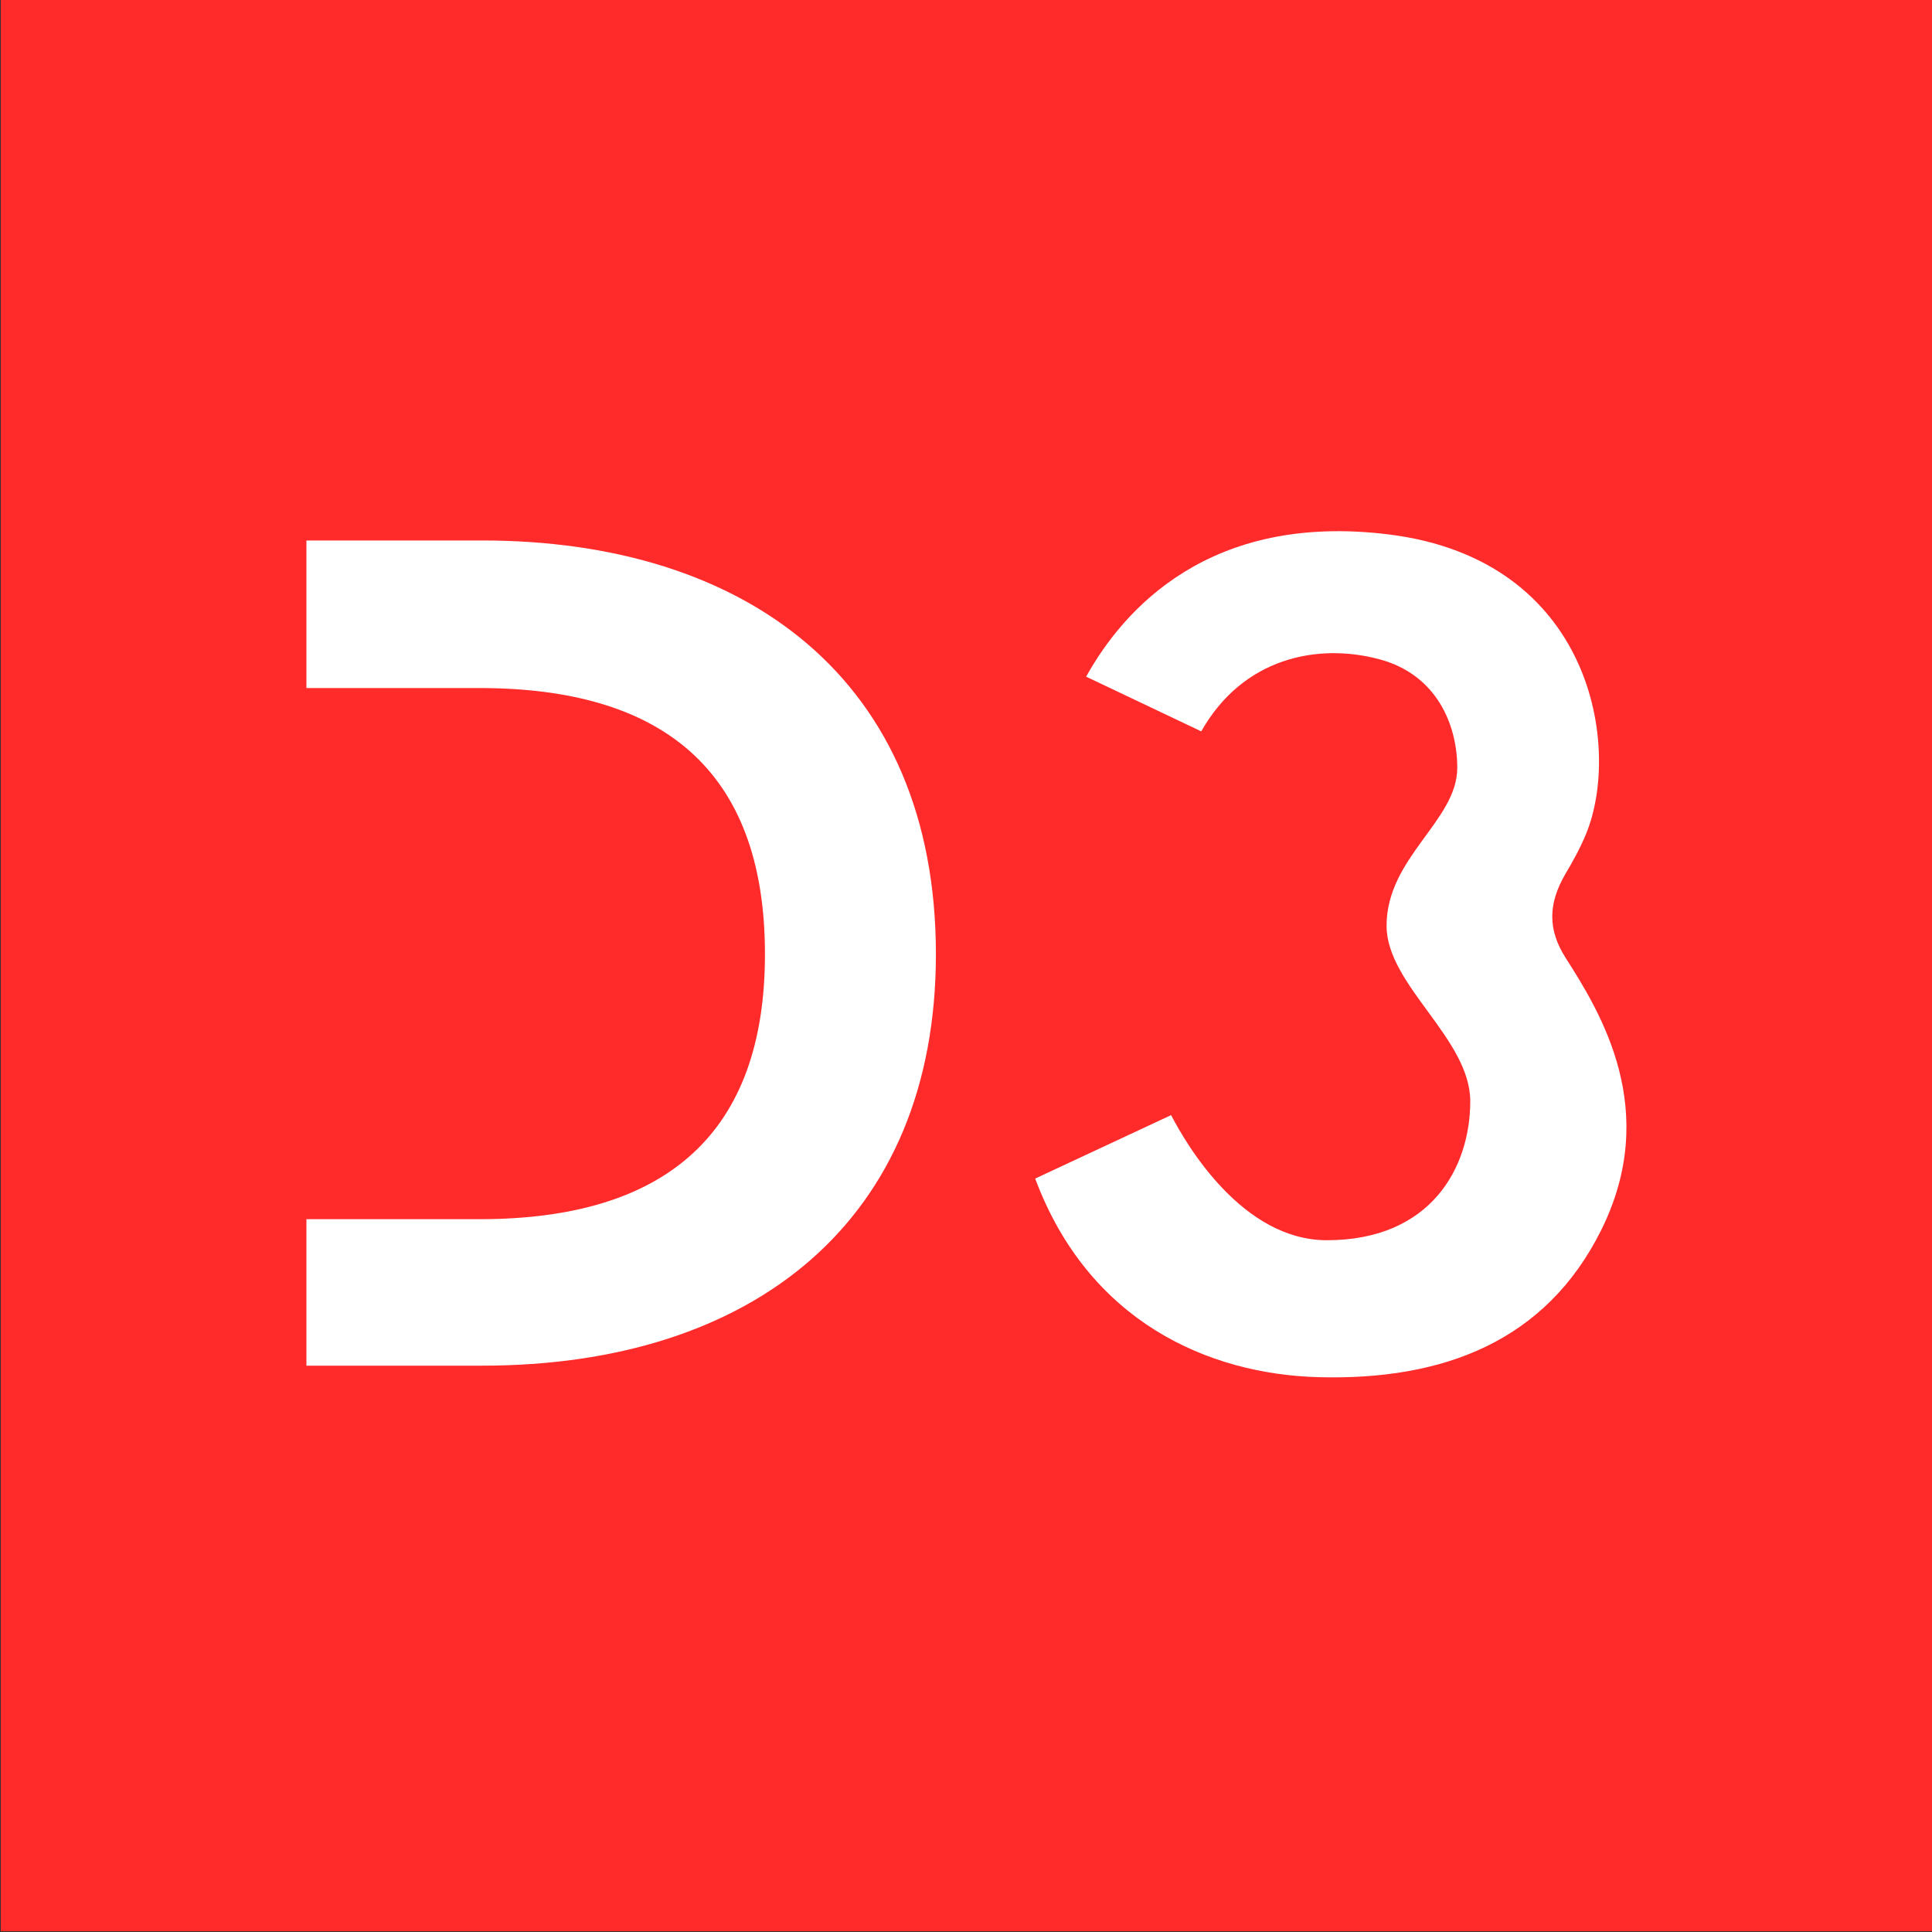 <?xml version="1.0" encoding="UTF-8"?> <svg xmlns="http://www.w3.org/2000/svg" width="83" height="83" viewBox="0 0 83 83" fill="none"><rect x="0" y="0" width="83" height="83" fill="#333333" stroke="none"/> <g clip-path="url(#clip0)"> <path d="M83.002 0H0.035V82.967H83.002V0Z" fill="#FF2B2B"></path> <path d="M20.709 23.219C32.027 23.219 40.207 29.181 40.207 40.992C40.207 52.437 32.363 58.67 20.709 58.67H13.164V52.377H20.604C28.641 52.377 32.863 48.672 32.863 40.992C32.863 32.95 28.307 29.559 20.604 29.559H13.164V23.219H20.709Z" fill="white"></path> <path d="M68.781 52.861C66.419 57.597 62.041 59.313 56.632 59.164C51.912 59.032 46.769 56.783 44.472 50.632L50.311 47.907C50.988 49.211 53.384 53.281 57.003 53.281C61.466 53.281 63.163 50.171 63.163 47.313C63.163 44.617 59.568 42.319 59.568 39.774C59.568 36.831 62.605 35.263 62.605 32.986C62.605 31.139 61.725 28.991 59.28 28.328C56.605 27.603 53.39 28.262 51.607 31.42L46.661 29.07C48.249 26.211 51.939 21.998 59.665 22.96C68.428 24.049 69.657 32.116 68.144 35.812C67.861 36.497 67.547 37.042 67.266 37.519C66.493 38.832 66.493 39.95 67.266 41.16C68.777 43.525 71.35 47.708 68.781 52.861Z" fill="white"></path> </g> <defs> <clipPath id="clip0"> <rect width="83" height="83" fill="white"></rect> </clipPath> </defs> </svg> 